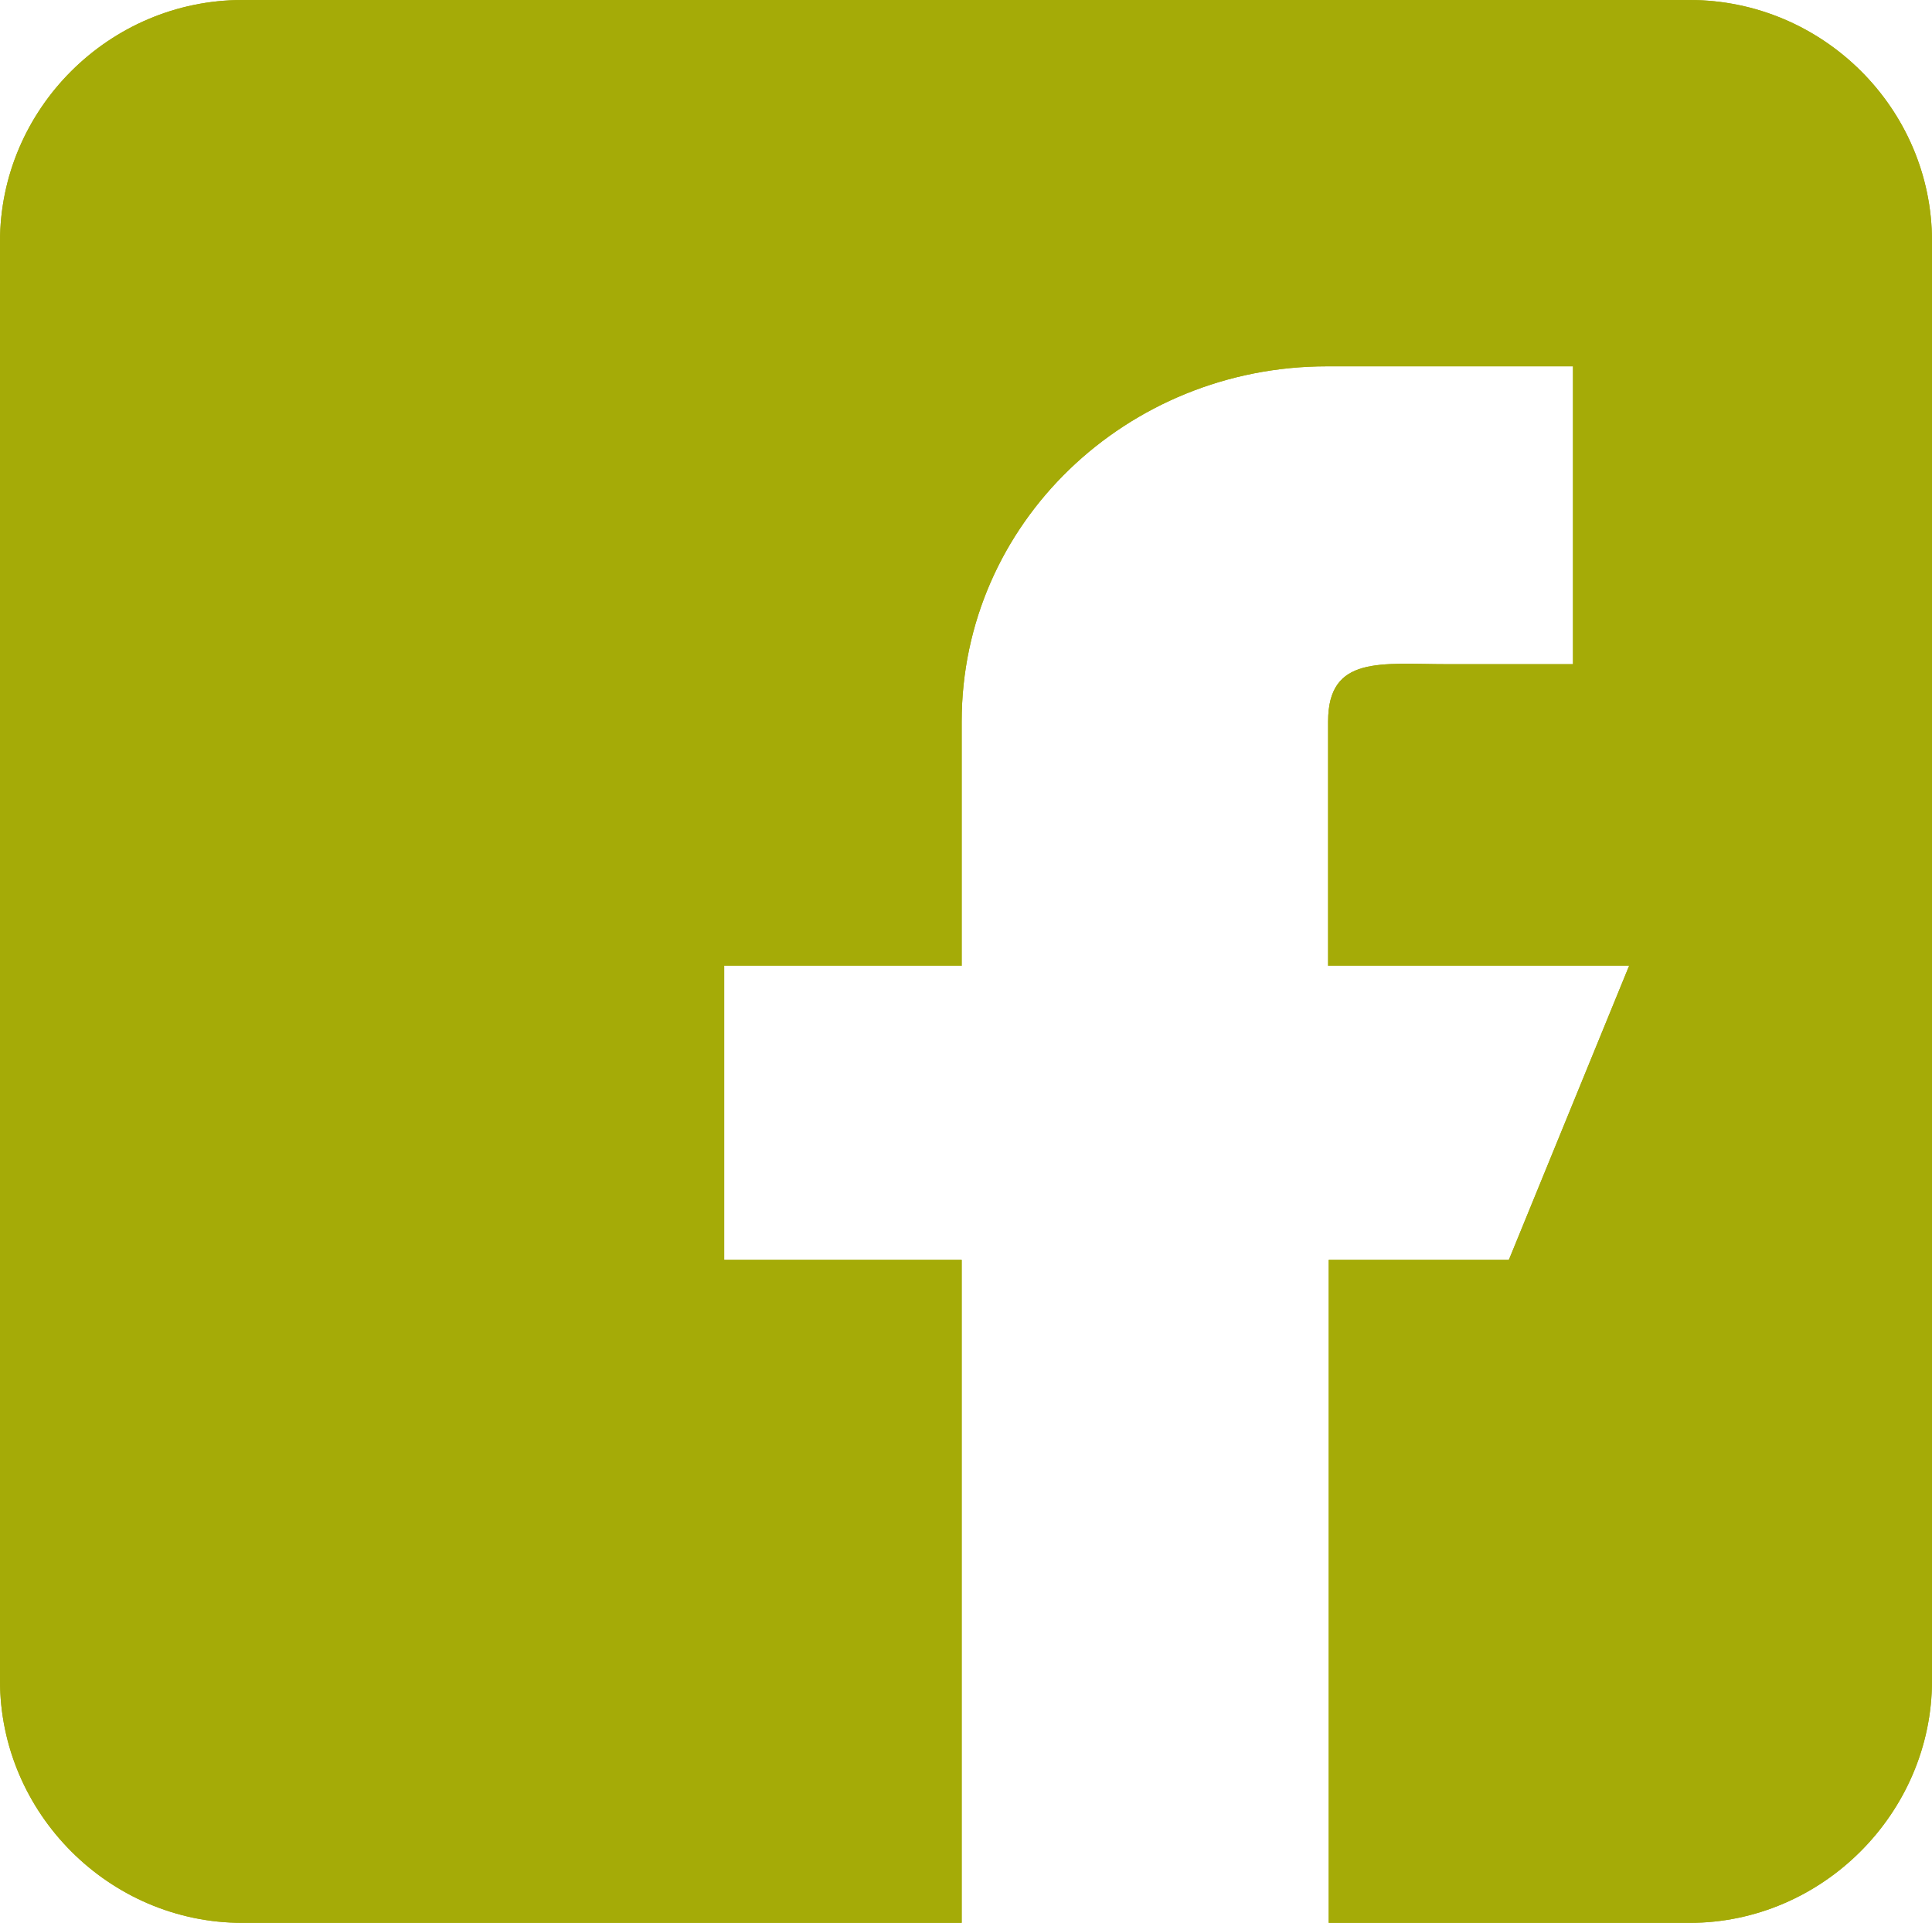 <?xml version="1.0" encoding="UTF-8"?>
<svg id="Ebene_1" xmlns="http://www.w3.org/2000/svg" version="1.1" viewBox="0 0 31.32 31.18">
  <!-- Generator: Adobe Illustrator 29.2.0, SVG Export Plug-In . SVG Version: 2.1.0 Build 108)  -->
  <defs>
    <style>
      .st0 {
        fill: #a5ab07;
      }
    </style>
  </defs>
  <path class="st0" d="M27.37,0H3.93C1.77,0,0,1.77,0,3.92v23.33c0,2.15,1.77,3.93,3.93,3.93h11.66v-10.75h-3.85v-4.77h3.85v-3.96c0-3.22,2.68-5.76,5.92-5.76h3.99v4.83h-2.03c-1.08,0-1.94-.15-1.94.93v3.96h4.88l-1.95,4.77h-2.92v10.75h5.85c2.15,0,3.93-1.78,3.93-3.93V3.91c0-2.15-1.77-3.91-3.93-3.91h-.02Z"/>
  <path class="st0" d="M27.37,0H3.93C1.77,0,0,1.77,0,3.92v23.33c0,2.15,1.77,3.93,3.93,3.93h11.66v-10.75h-3.85v-4.77h3.85v-3.96c0-3.22,2.68-5.76,5.92-5.76h3.99v4.83h-2.03c-1.08,0-1.94-.15-1.94.93v3.96h4.88l-1.95,4.77h-2.92v10.75h5.85c2.15,0,3.93-1.78,3.93-3.93V3.91c0-2.15-1.77-3.91-3.93-3.91h-.02Z"/>
</svg>